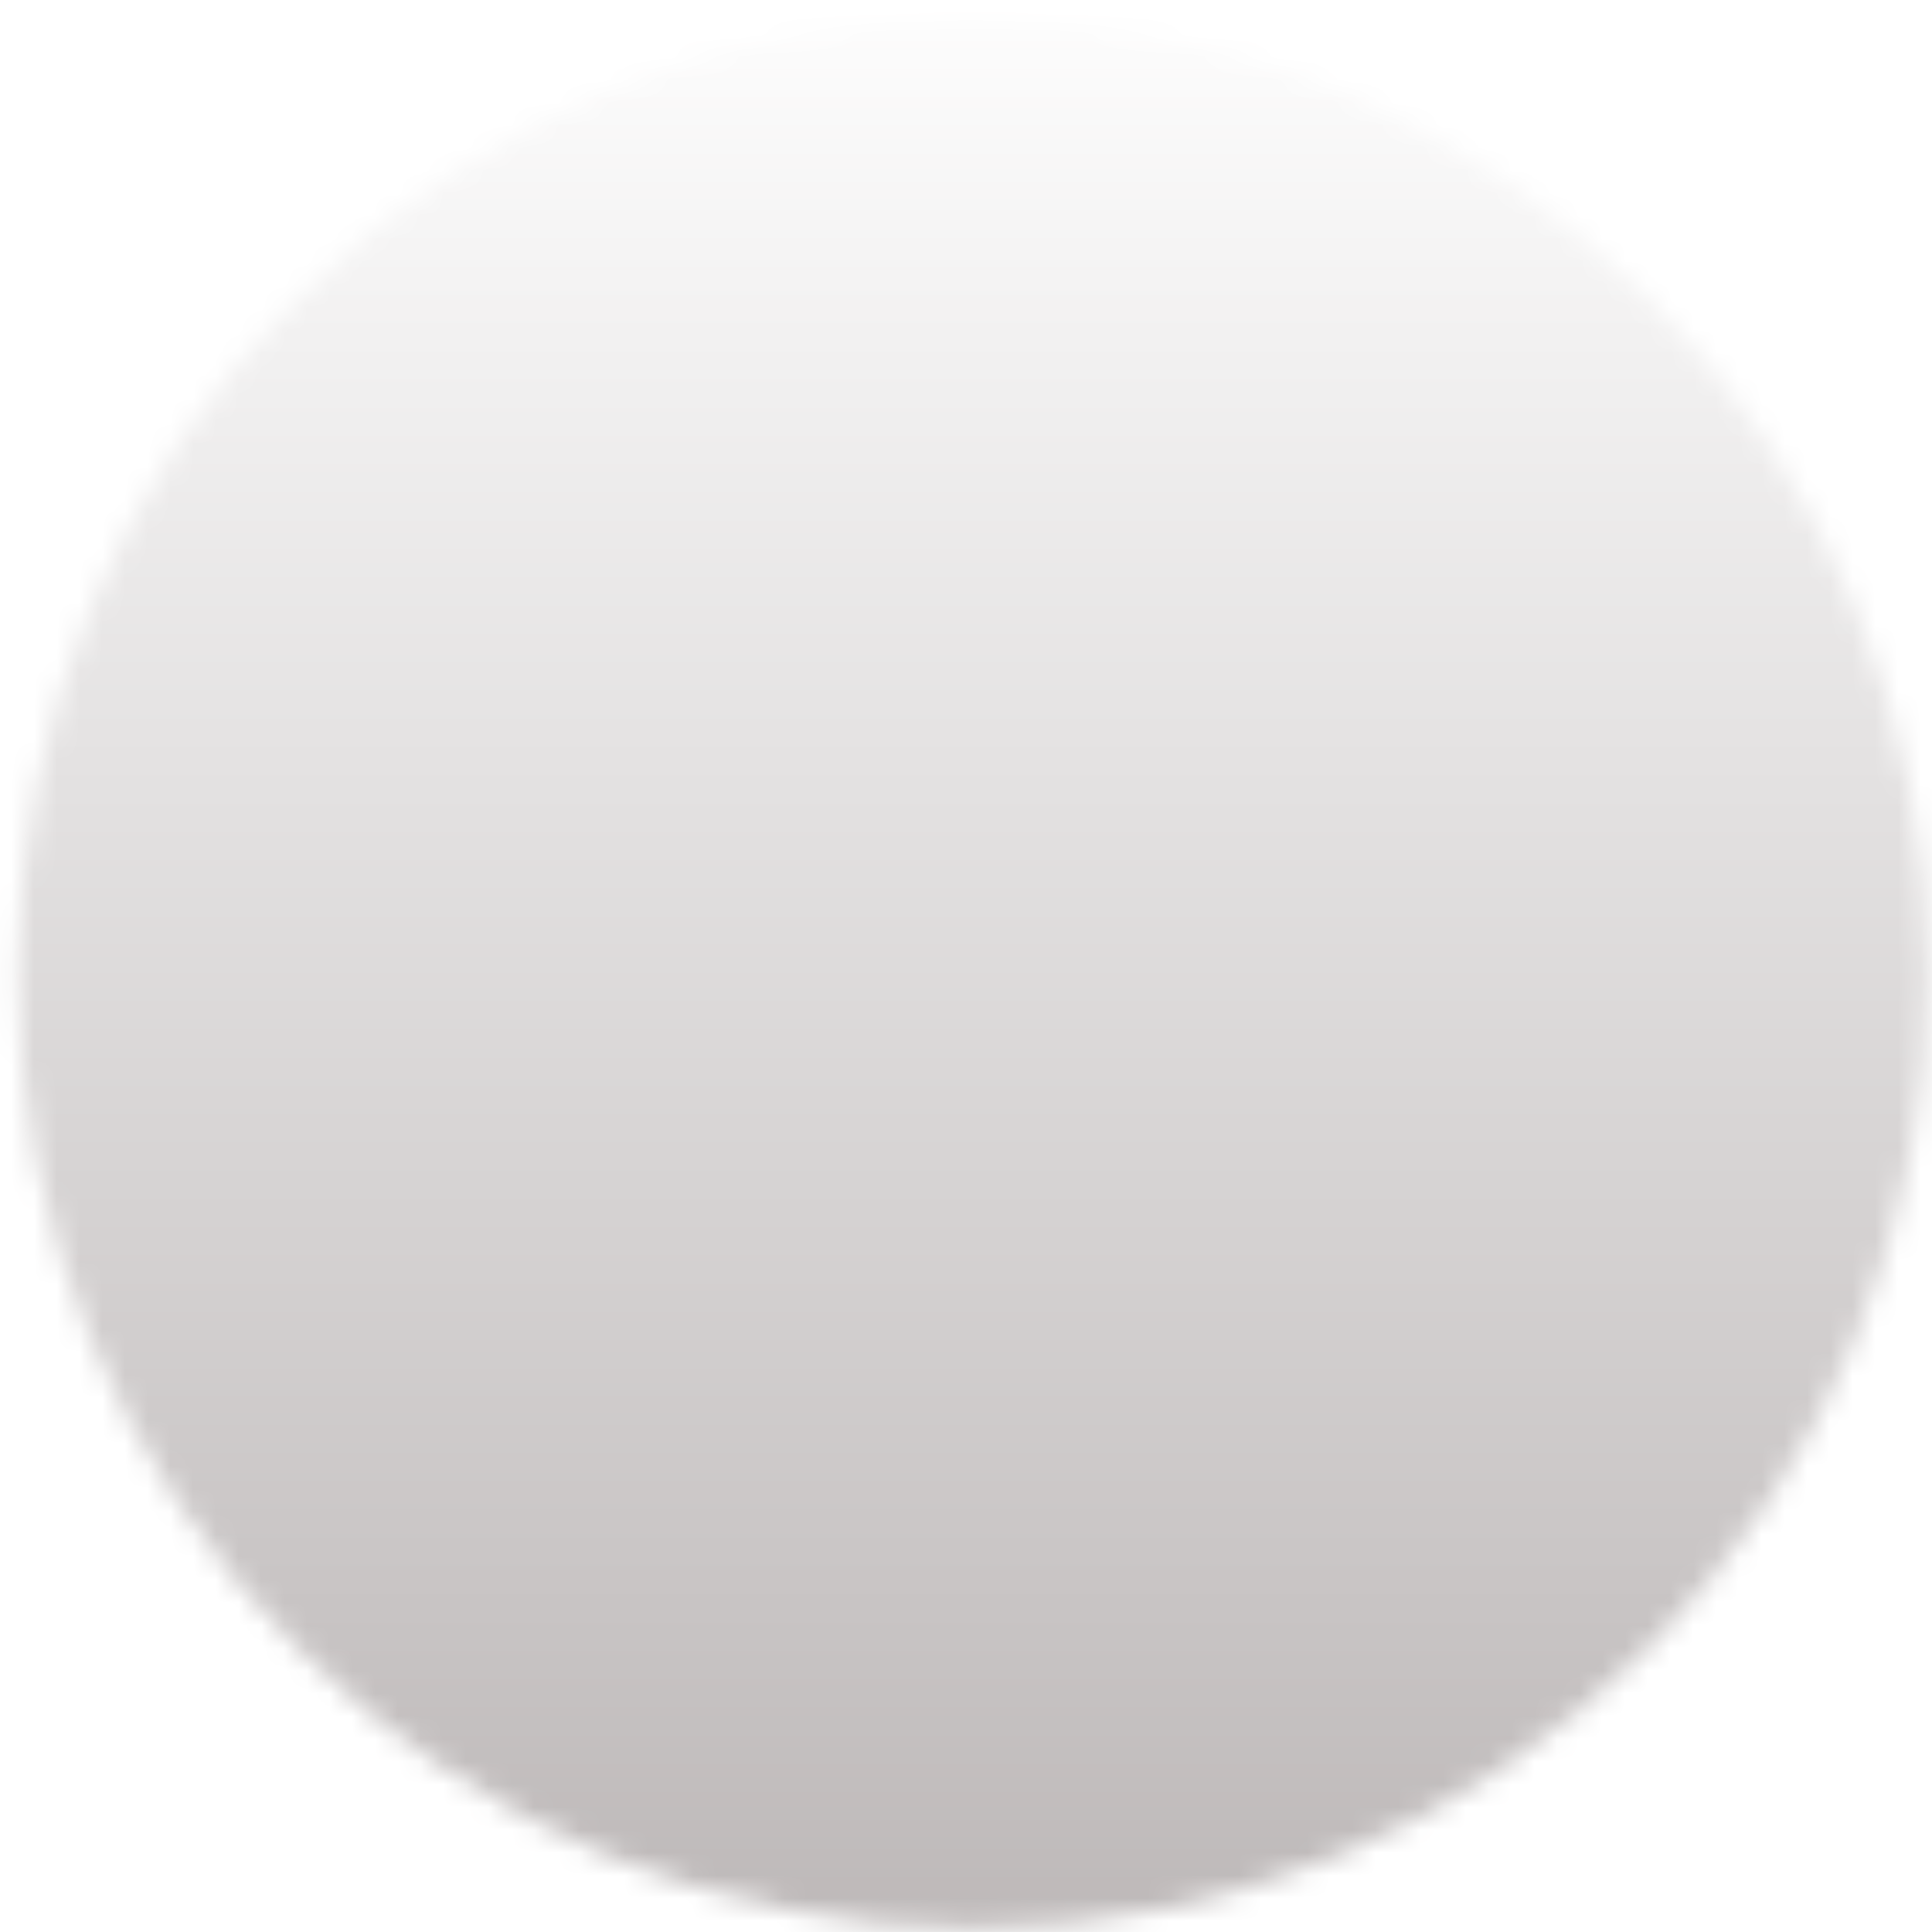 <svg width="85" height="85" viewBox="0 0 85 85" fill="none" xmlns="http://www.w3.org/2000/svg">
<mask id="mask0_268_101" style="mask-type:luminance" maskUnits="userSpaceOnUse" x="0" y="0" width="85" height="85">
<path d="M42.8 80.6C47.765 80.606 52.682 79.631 57.269 77.731C61.856 75.831 66.022 73.043 69.528 69.528C73.043 66.022 75.831 61.856 77.731 57.269C79.631 52.682 80.606 47.765 80.6 42.8C80.606 37.835 79.631 32.918 77.731 28.331C75.831 23.744 73.043 19.578 69.528 16.072C66.022 12.556 61.856 9.769 57.269 7.869C52.682 5.969 47.765 4.994 42.8 5C37.835 4.994 32.918 5.969 28.331 7.869C23.744 9.769 19.578 12.556 16.072 16.072C12.556 19.578 9.769 23.744 7.869 28.331C5.969 32.918 4.994 37.835 5 42.8C4.994 47.765 5.969 52.682 7.869 57.269C9.769 61.856 12.556 66.022 16.072 69.528C19.578 73.043 23.744 75.831 28.331 77.731C32.918 79.631 37.835 80.606 42.8 80.6Z" fill="white" stroke="white" stroke-width="8.4" stroke-linejoin="round"/>
<path d="M27.681 42.8L39.021 54.14L61.701 31.46" stroke="black" stroke-width="8.4" stroke-linecap="round" stroke-linejoin="round"/>
</mask>
<g mask="url(#mask0_268_101)">
<g filter="url(#filter0_d_268_101)">
<path d="M-2.563 -2.56H88.156V88.16H-2.563V-2.56Z" fill="url(#paint0_linear_268_101)"/>
</g>
</g>
<defs>
<filter id="filter0_d_268_101" x="-128.564" y="-128.56" width="342.72" height="342.72" filterUnits="userSpaceOnUse" color-interpolation-filters="sRGB">
<feFlood flood-opacity="0" result="BackgroundImageFix"/>
<feColorMatrix in="SourceAlpha" type="matrix" values="0 0 0 0 0 0 0 0 0 0 0 0 0 0 0 0 0 0 127 0" result="hardAlpha"/>
<feOffset/>
<feGaussianBlur stdDeviation="63"/>
<feComposite in2="hardAlpha" operator="out"/>
<feColorMatrix type="matrix" values="0 0 0 0 1 0 0 0 0 1 0 0 0 0 1 0 0 0 0.3 0"/>
<feBlend mode="normal" in2="BackgroundImageFix" result="effect1_dropShadow_268_101"/>
<feBlend mode="normal" in="SourceGraphic" in2="effect1_dropShadow_268_101" result="shape"/>
</filter>
<linearGradient id="paint0_linear_268_101" x1="42.796" y1="-2.56" x2="42.796" y2="88.16" gradientUnits="userSpaceOnUse">
<stop stop-color="white"/>
<stop offset="1" stop-color="#BBB6B6"/>
</linearGradient>
</defs>
</svg>
